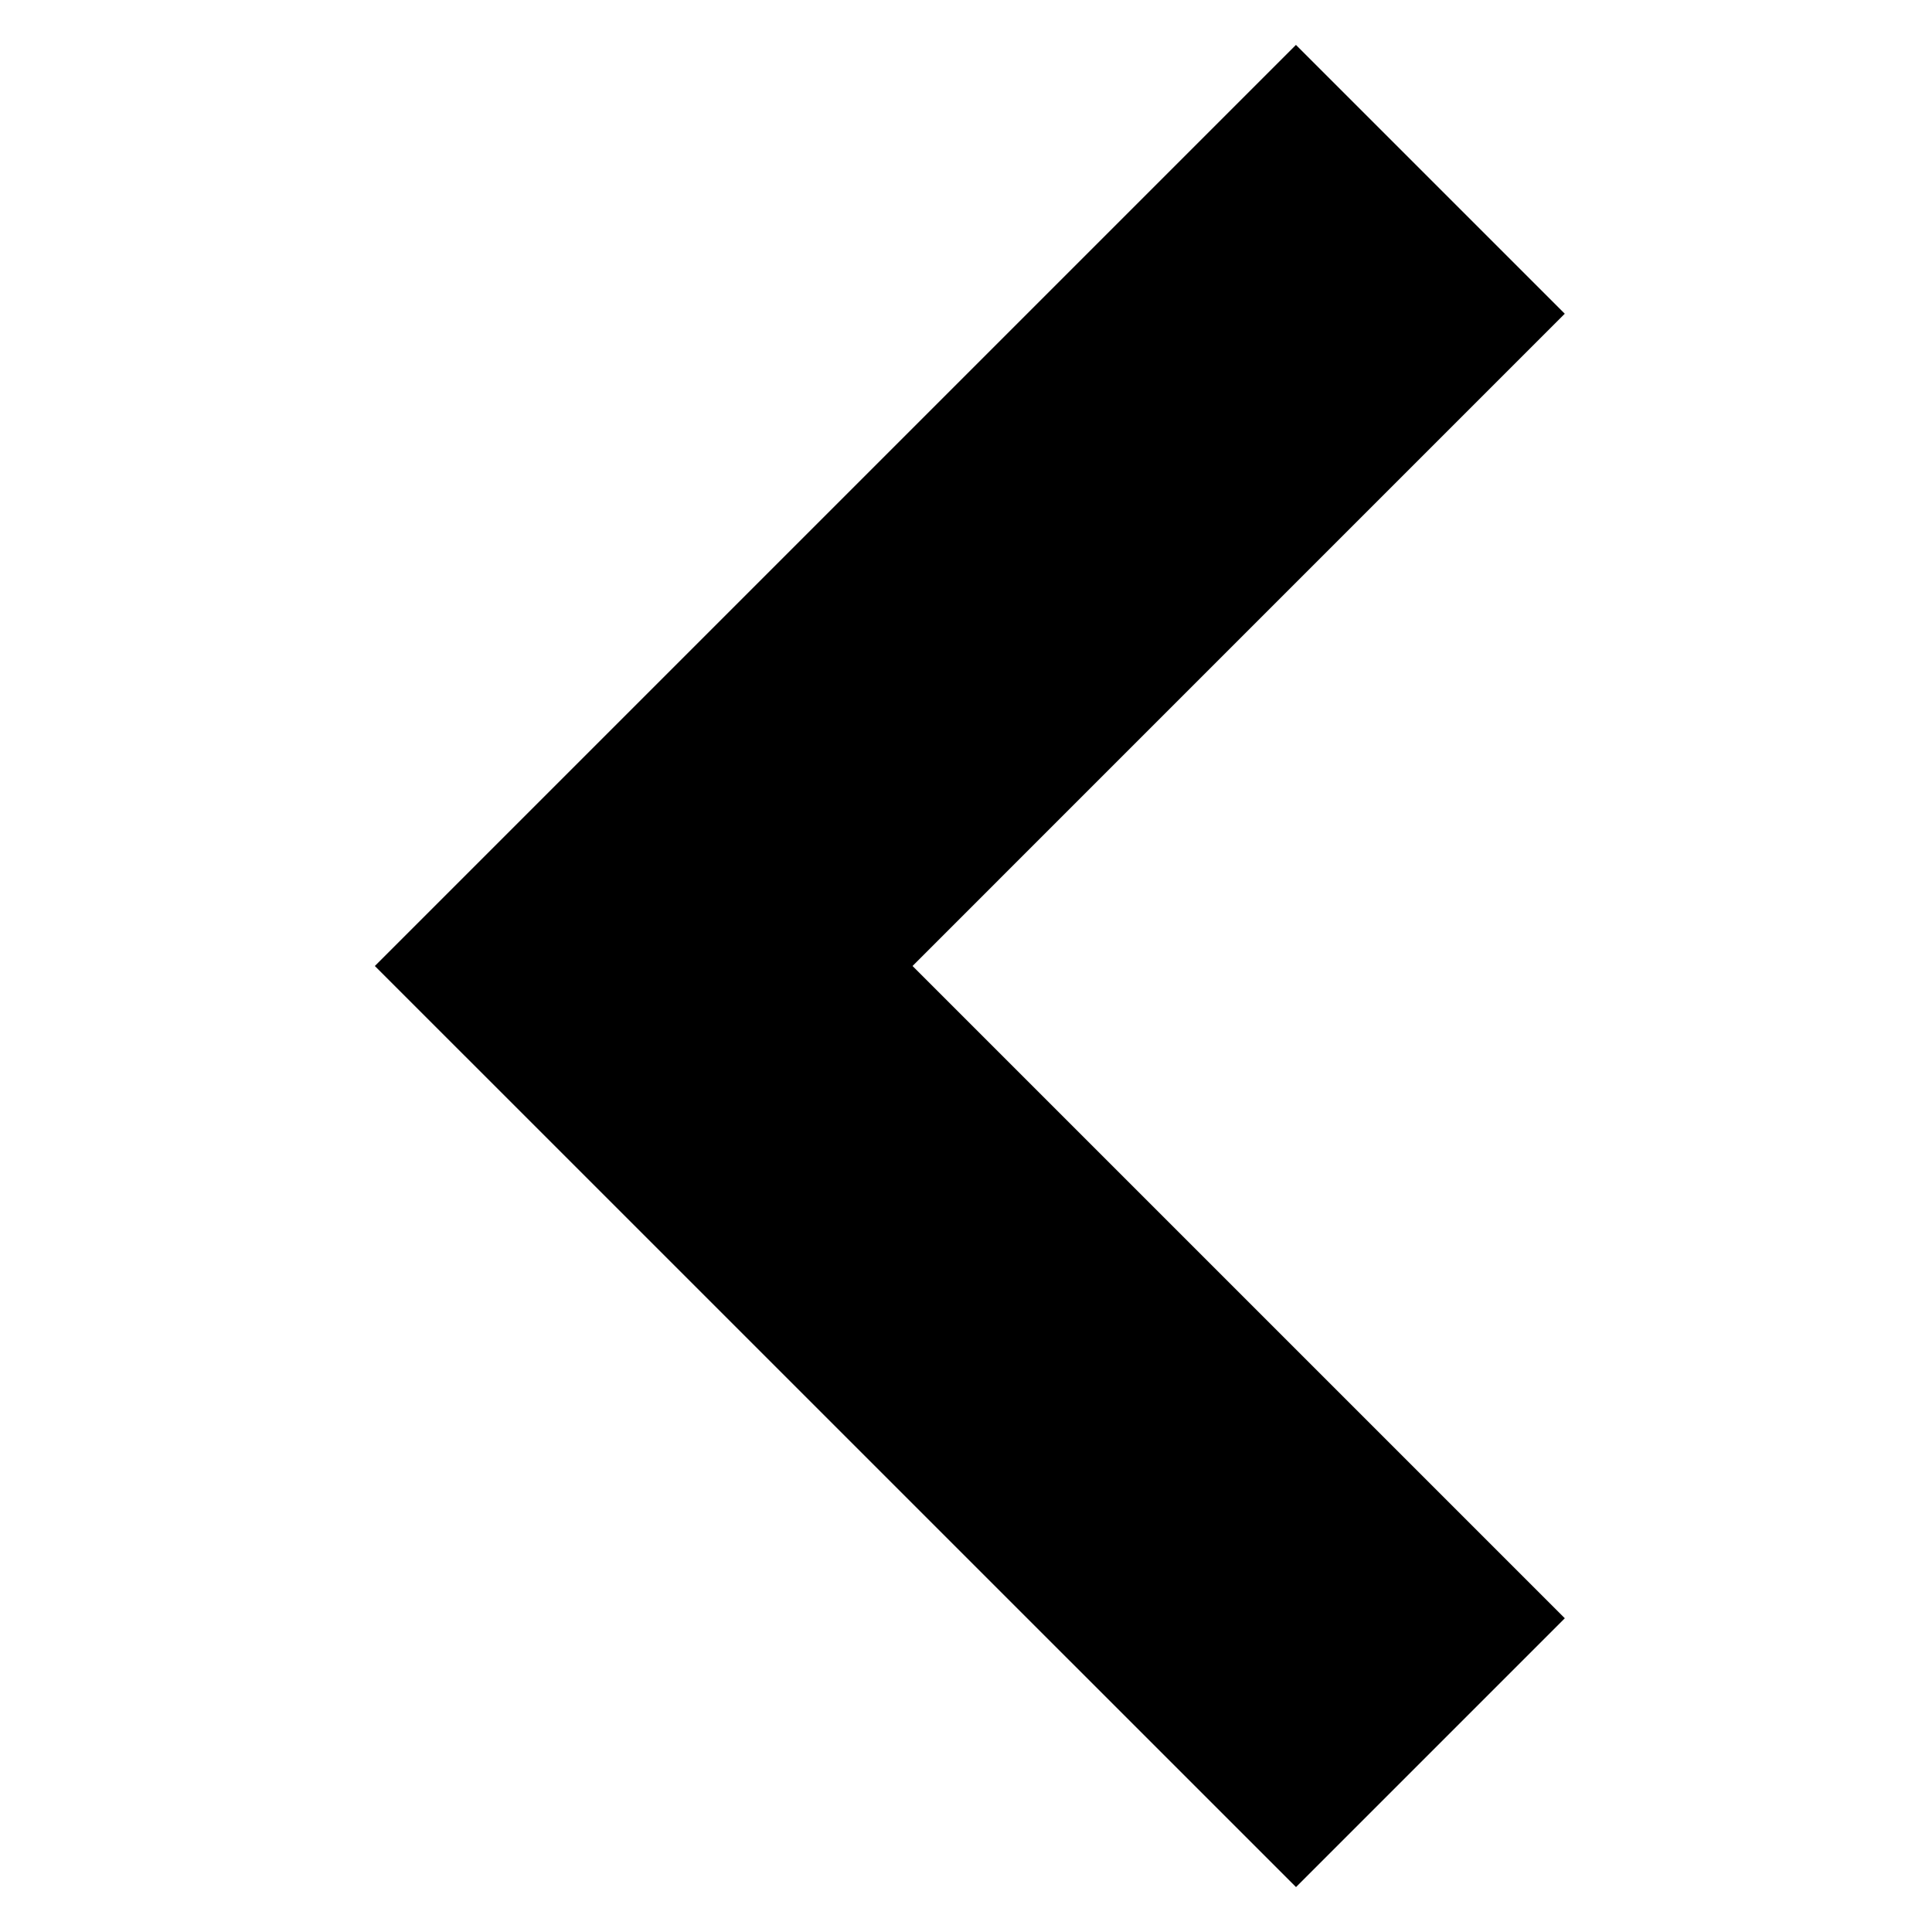 <?xml version="1.0" encoding="UTF-8"?>
<!-- Uploaded to: SVG Repo, www.svgrepo.com, Generator: SVG Repo Mixer Tools -->
<svg fill="#000000" width="800px" height="800px" version="1.1" viewBox="144 144 512 512" xmlns="http://www.w3.org/2000/svg">
 <path d="m487.45 644.09-244.11-244.09 244.1-244.1 71.242 71.238-172.85 172.86 172.86 172.86-71.238 71.238" fill-rule="evenodd"/>
</svg>